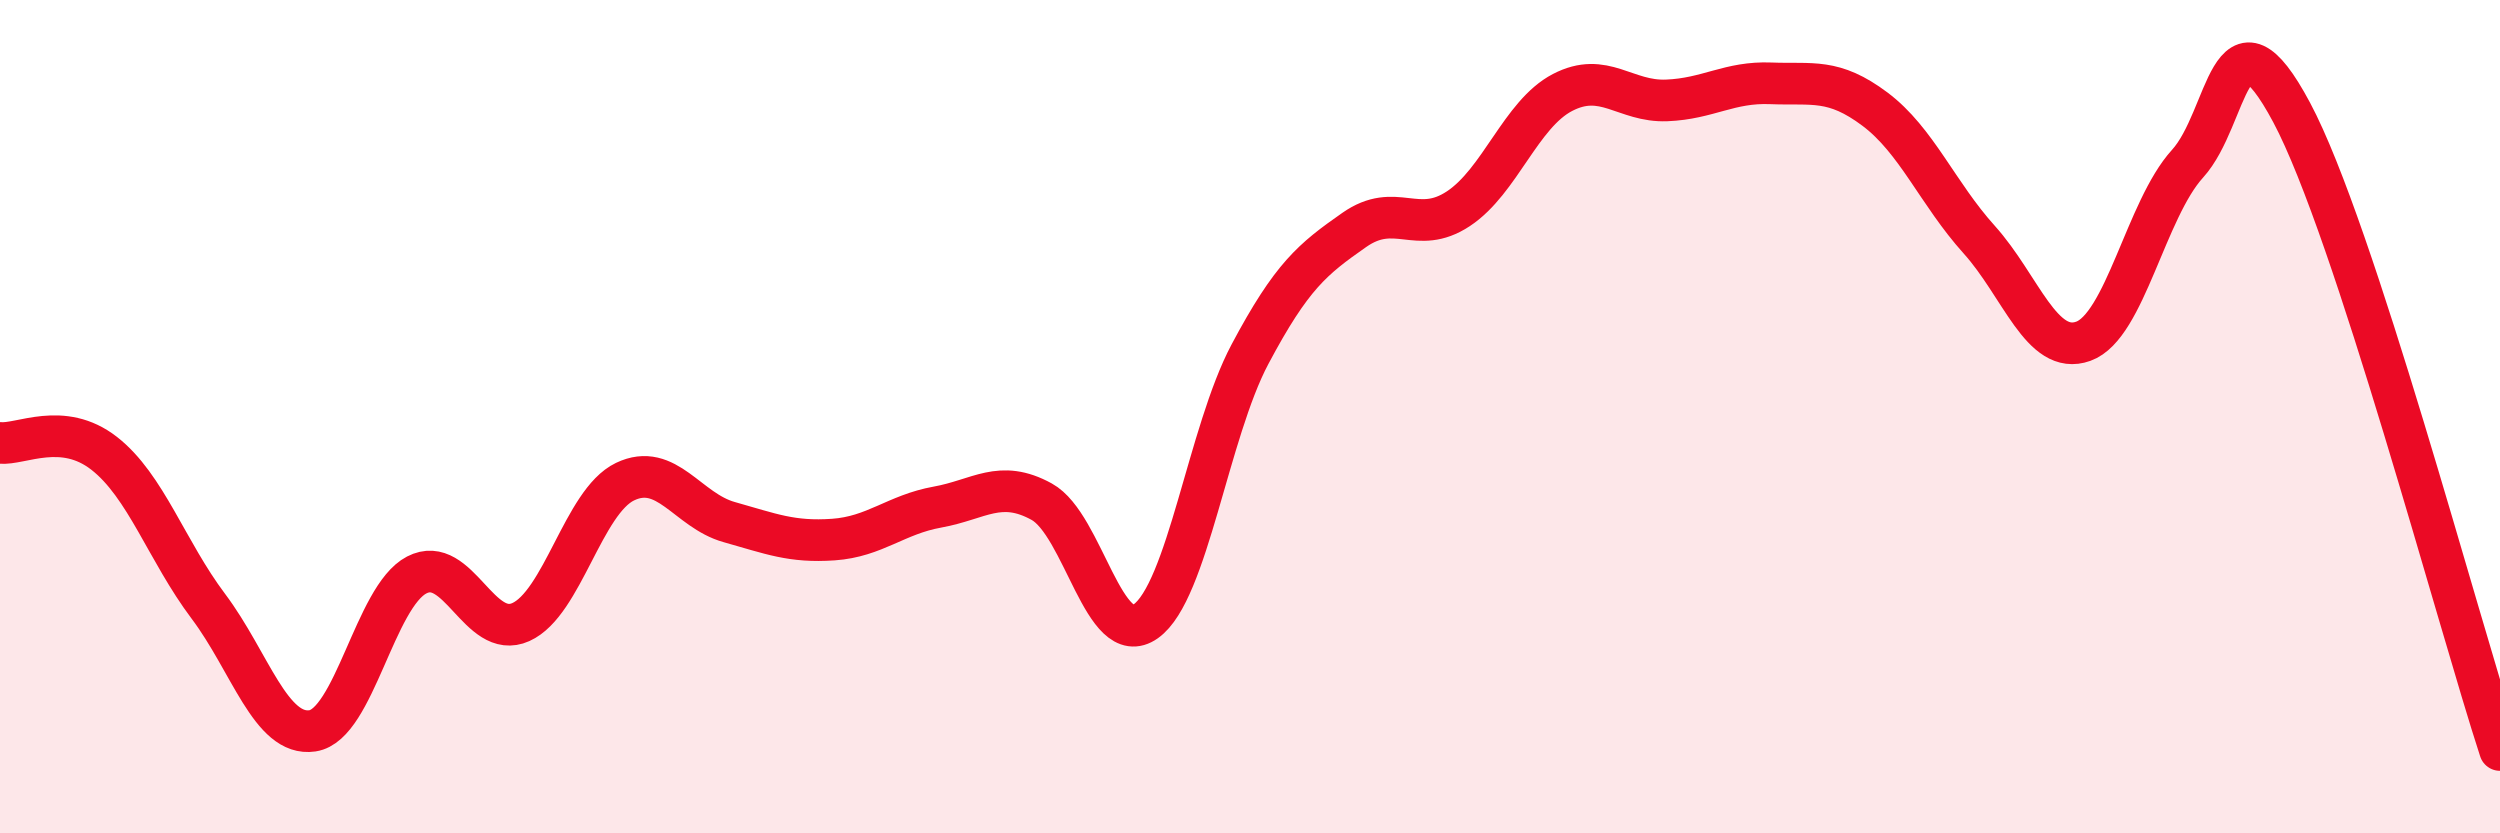 
    <svg width="60" height="20" viewBox="0 0 60 20" xmlns="http://www.w3.org/2000/svg">
      <path
        d="M 0,10.63 C 0.5,10.68 1.5,10.1 2.5,10.88 C 3.5,11.66 4,13.22 5,14.55 C 6,15.88 6.5,17.69 7.5,17.54 C 8.5,17.39 9,14.32 10,13.8 C 11,13.28 11.5,15.38 12.5,14.93 C 13.5,14.48 14,12.04 15,11.56 C 16,11.08 16.5,12.25 17.5,12.53 C 18.5,12.81 19,13.02 20,12.95 C 21,12.88 21.5,12.35 22.5,12.17 C 23.5,11.99 24,11.49 25,12.04 C 26,12.59 26.5,15.62 27.5,14.91 C 28.5,14.2 29,10.38 30,8.5 C 31,6.62 31.5,6.22 32.5,5.52 C 33.5,4.82 34,5.67 35,5.01 C 36,4.35 36.5,2.74 37.5,2.22 C 38.5,1.7 39,2.45 40,2.41 C 41,2.37 41.5,1.96 42.5,2 C 43.5,2.04 44,1.87 45,2.62 C 46,3.37 46.5,4.64 47.5,5.75 C 48.5,6.86 49,8.55 50,8.19 C 51,7.83 51.5,5.03 52.5,3.93 C 53.5,2.83 53.5,-0.11 55,2.7 C 56.5,5.51 59,14.94 60,18L60 20L0 20Z"
        fill="#EB0A25"
        opacity="0.1"
        stroke-linecap="round"
        stroke-linejoin="round"
      />
      <path
        d="M 0,10.63 C 0.5,10.68 1.5,10.1 2.5,10.88 C 3.5,11.66 4,13.22 5,14.55 C 6,15.88 6.5,17.69 7.5,17.54 C 8.5,17.39 9,14.32 10,13.8 C 11,13.28 11.5,15.38 12.5,14.93 C 13.5,14.48 14,12.04 15,11.56 C 16,11.08 16.5,12.25 17.5,12.53 C 18.5,12.81 19,13.02 20,12.95 C 21,12.88 21.5,12.35 22.5,12.17 C 23.5,11.99 24,11.49 25,12.04 C 26,12.59 26.5,15.62 27.5,14.91 C 28.5,14.2 29,10.38 30,8.5 C 31,6.62 31.5,6.22 32.5,5.52 C 33.5,4.82 34,5.67 35,5.01 C 36,4.35 36.5,2.74 37.5,2.22 C 38.5,1.7 39,2.45 40,2.41 C 41,2.37 41.5,1.96 42.5,2 C 43.5,2.04 44,1.87 45,2.62 C 46,3.37 46.5,4.64 47.5,5.75 C 48.5,6.86 49,8.55 50,8.19 C 51,7.83 51.5,5.03 52.5,3.93 C 53.5,2.83 53.5,-0.11 55,2.7 C 56.5,5.51 59,14.94 60,18"
        stroke="#EB0A25"
        stroke-width="1"
        fill="none"
        stroke-linecap="round"
        stroke-linejoin="round"
      />
    </svg>
  